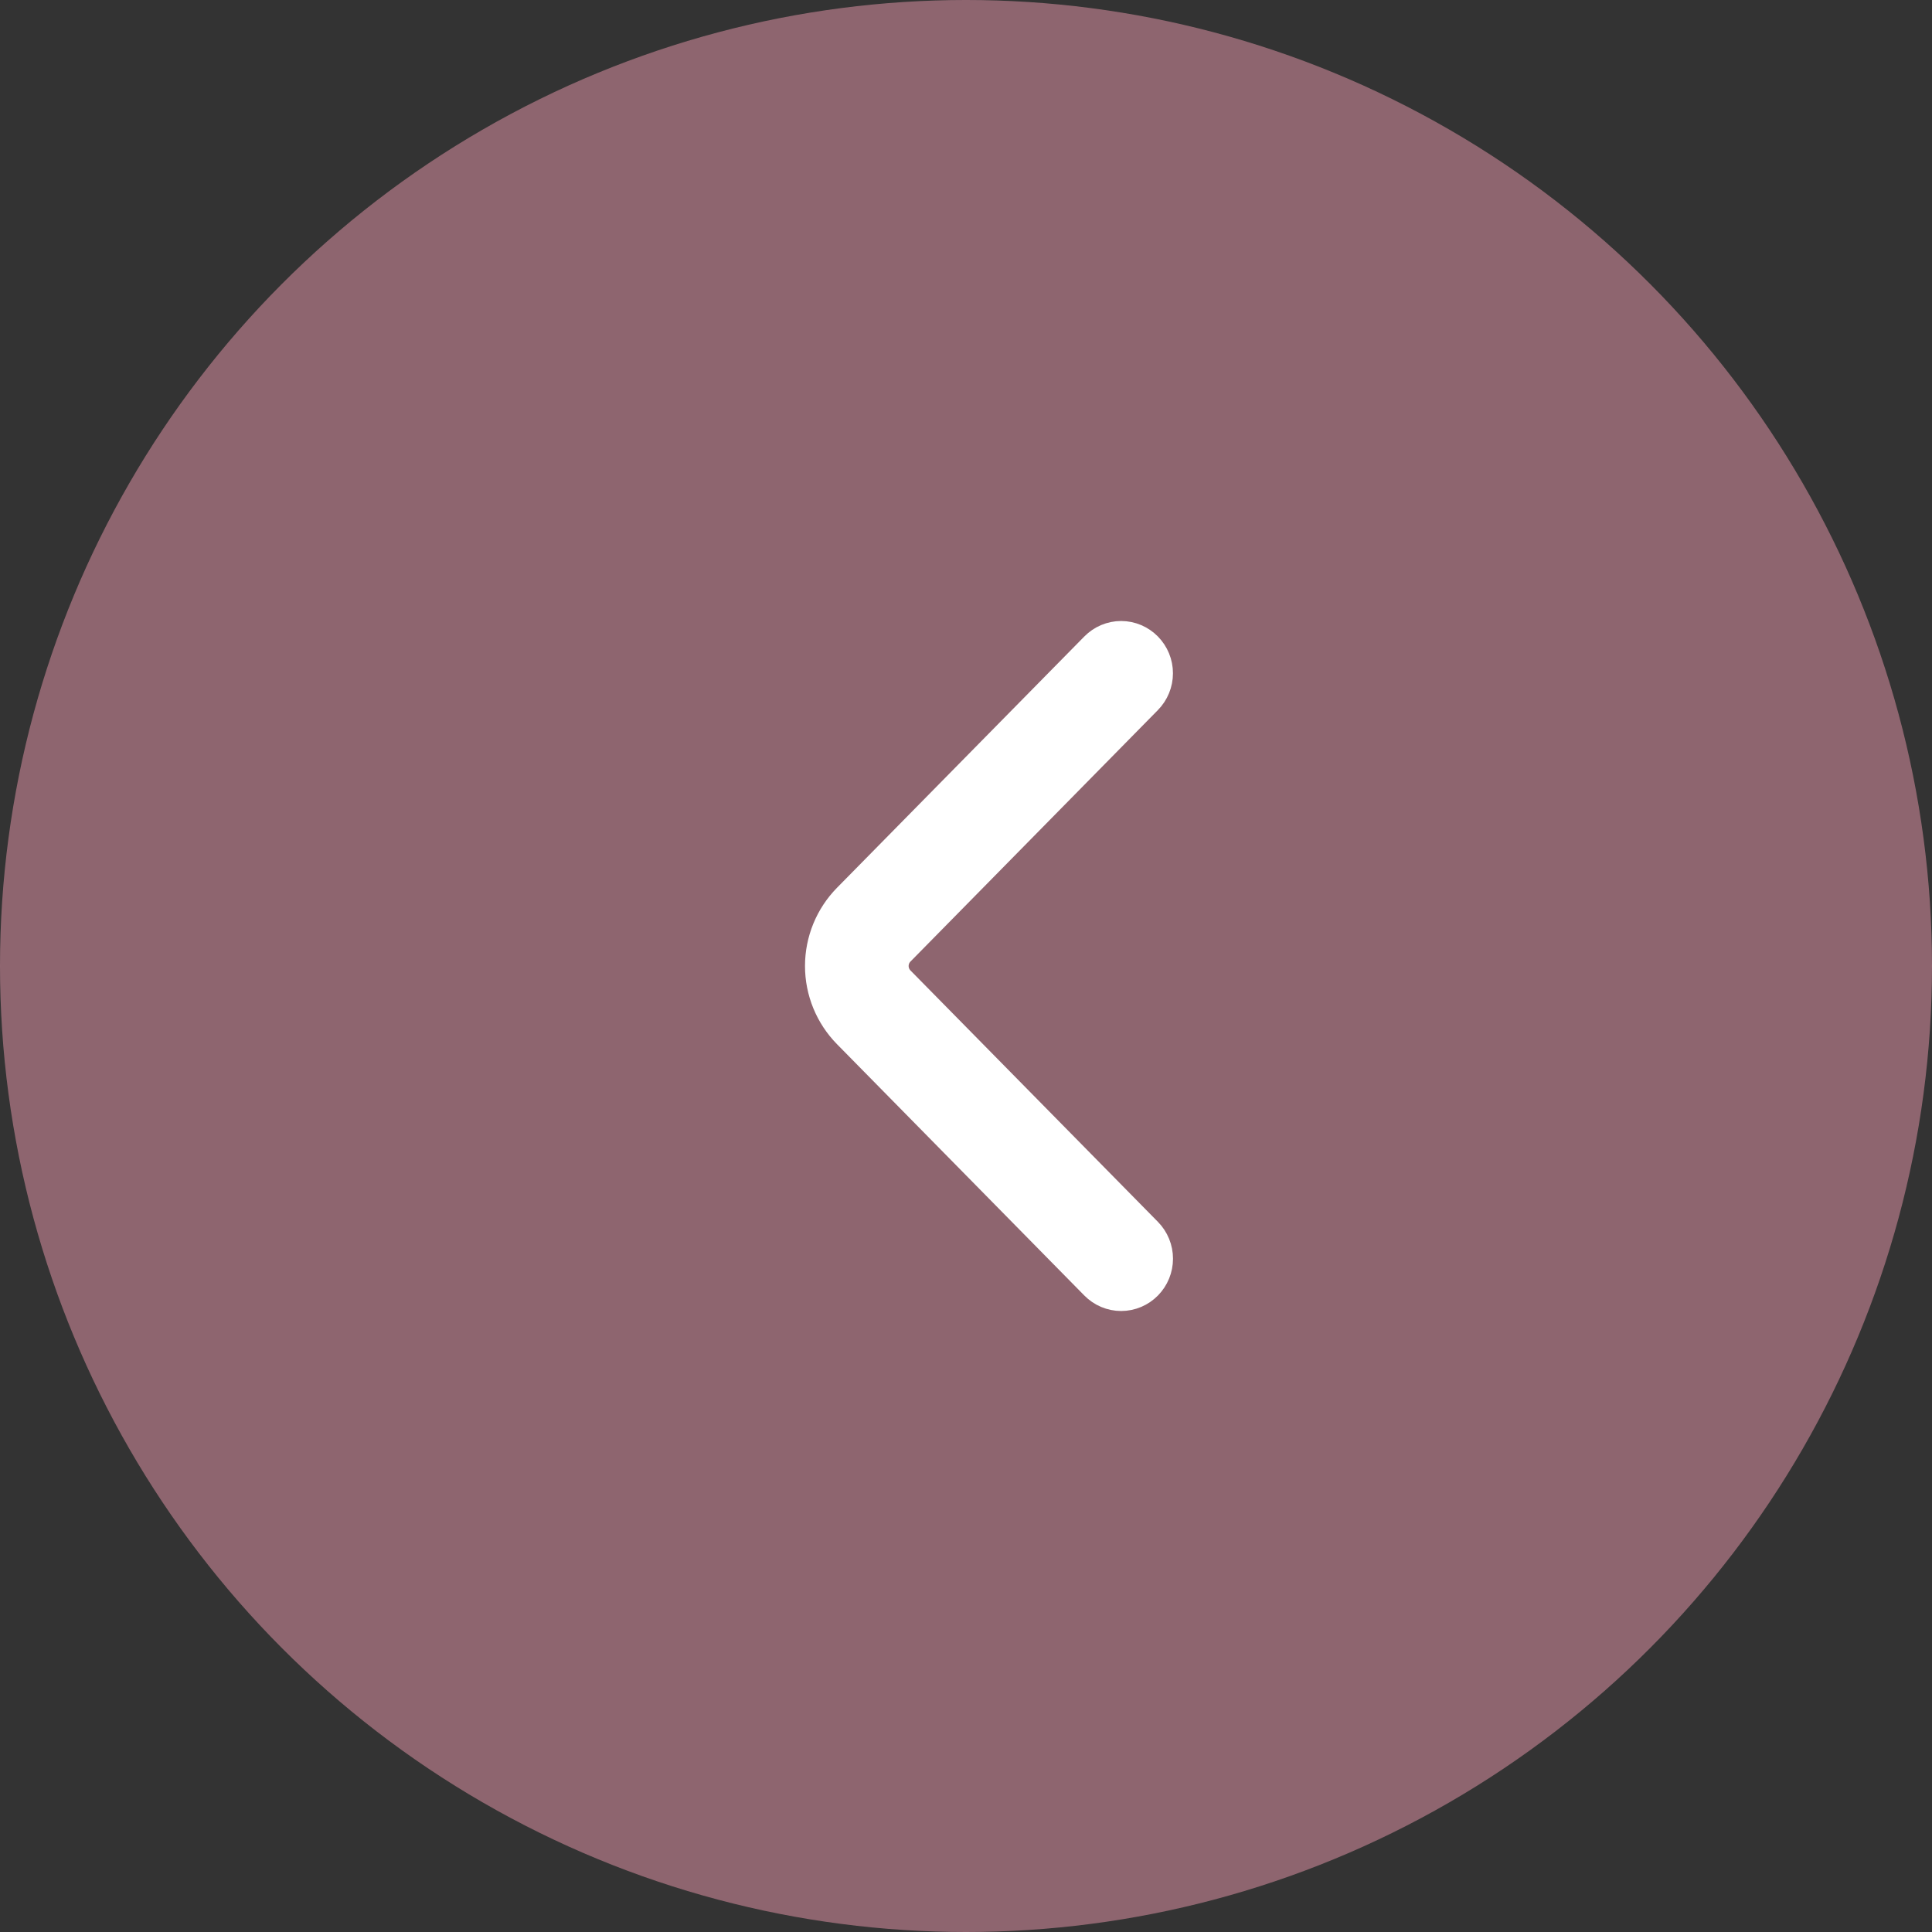 <?xml version="1.0" encoding="UTF-8"?> <svg xmlns="http://www.w3.org/2000/svg" width="42" height="42" viewBox="0 0 42 42" fill="none"><rect x="0" y="0" width="42" height="42" fill="#333333" stroke="none"/><circle cx="21" cy="21" r="21" fill="#EA99AC" fill-opacity="0.5"></circle><path d="M24.816 26.913L19.437 21.448C19.319 21.328 19.253 21.167 19.253 21C19.253 20.832 19.319 20.671 19.437 20.552L24.815 15.086C24.933 14.966 24.999 14.805 24.999 14.636C24.999 14.468 24.933 14.307 24.815 14.187C24.757 14.128 24.688 14.081 24.612 14.049C24.536 14.017 24.455 14 24.372 14C24.29 14 24.208 14.017 24.132 14.049C24.056 14.081 23.987 14.128 23.929 14.187L18.551 19.651C18.198 20.011 18 20.495 18 21C18 21.504 18.198 21.988 18.551 22.348L23.929 27.813C23.987 27.872 24.056 27.919 24.132 27.951C24.208 27.983 24.29 28 24.373 28C24.455 28 24.537 27.983 24.613 27.951C24.689 27.919 24.758 27.872 24.816 27.813C24.934 27.693 25 27.531 25 27.363C25 27.195 24.934 27.033 24.816 26.913Z" fill="white"></path><path d="M24.816 26.913L19.437 21.448C19.319 21.328 19.253 21.167 19.253 21C19.253 20.832 19.319 20.671 19.437 20.552L24.815 15.086C24.933 14.966 24.999 14.805 24.999 14.636C24.999 14.468 24.933 14.307 24.815 14.187C24.757 14.128 24.688 14.081 24.612 14.049C24.536 14.017 24.455 14 24.372 14C24.29 14 24.208 14.017 24.132 14.049C24.056 14.081 23.987 14.128 23.929 14.187L18.551 19.651C18.198 20.011 18 20.495 18 21C18 21.504 18.198 21.988 18.551 22.348L23.929 27.813C23.987 27.872 24.056 27.919 24.132 27.951C24.208 27.983 24.29 28 24.373 28C24.455 28 24.537 27.983 24.613 27.951C24.689 27.919 24.758 27.872 24.816 27.813C24.934 27.693 25 27.531 25 27.363C25 27.195 24.934 27.033 24.816 26.913Z" stroke="white"></path></svg> 